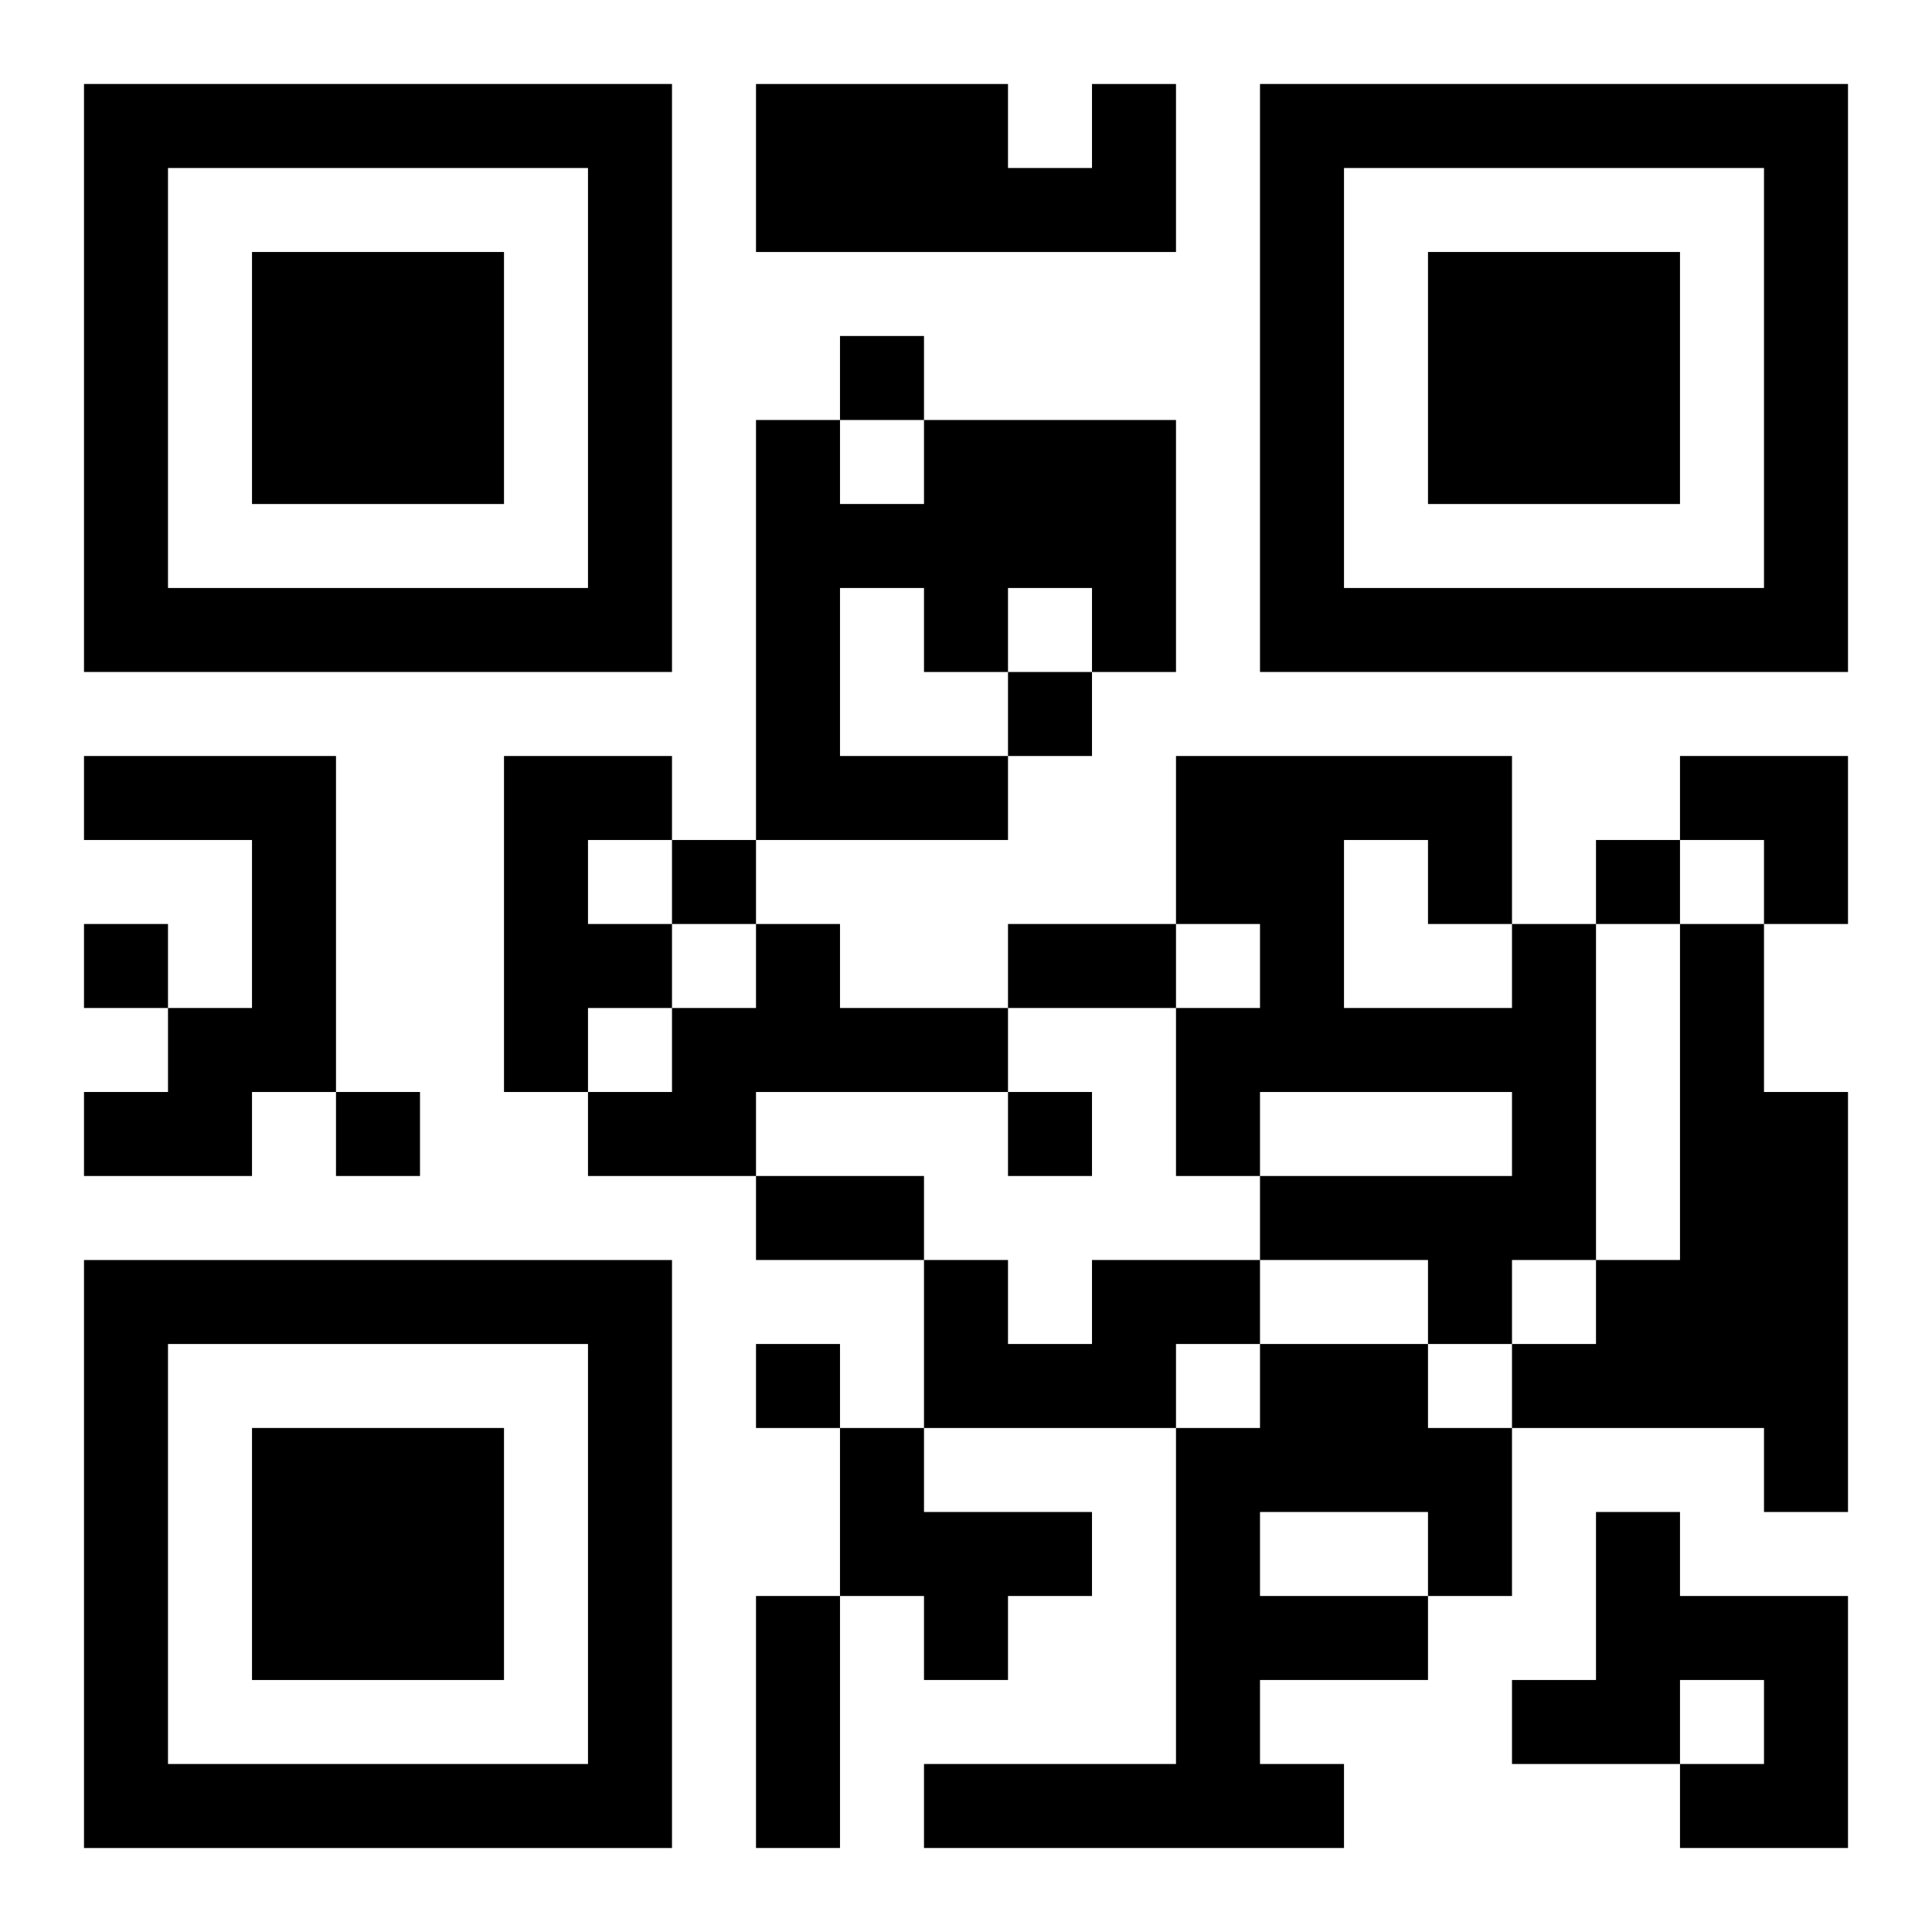 <?xml version="1.0" encoding="UTF-8"?>
<svg width="250" height="250" baseProfile="full" version="1.1" viewBox="-1 -1 23 23" xmlns="http://www.w3.org/2000/svg" xmlns:xlink="http://www.w3.org/1999/xlink"><symbol id="a"><path d="m0 7v7h7v-7h-7zm1 1h5v5h-5v-5zm1 1v3h3v-3h-3z"/></symbol><use y="-7" xlink:href="#a"/><use y="7" xlink:href="#a"/><use x="14" y="-7" xlink:href="#a"/><path d="m12 0h1v2h-5v-2h3v1h1v-1m-2 4h3v3h-1v-1h-1v1h-1v-1h-1v2h2v1h-3v-5h1v1h1v-1m-10 4h3v4h-1v1h-2v-1h1v-1h1v-2h-2v-1m5 0h2v1h-1v1h1v1h-1v1h-1v-4m3 2h1v1h2v1h-3v1h-2v-1h1v-1h1v-1m9 0h1v4h-1v1h-1v-1h-2v-1h3v-1h-3v1h-1v-2h1v-1h-1v-2h4v2m-2-1v2h2v-1h-1v-1h-1m4 1h1v2h1v5h-1v-1h-3v-1h1v-1h1v-4m-7 4h2v1h-1v1h-3v-2h1v1h1v-1m2 1h2v1h1v2h-1v1h-2v1h1v1h-5v-1h3v-4h1v-1m0 2v1h2v-1h-2m-5-1h1v1h2v1h-1v1h-1v-1h-1v-2m9 1h1v1h2v3h-2v-1h1v-1h-1v1h-2v-1h1v-2m-9-14v1h1v-1h-1m2 4v1h1v-1h-1m-4 2v1h1v-1h-1m11 0v1h1v-1h-1m-18 1v1h1v-1h-1m3 2v1h1v-1h-1m8 0v1h1v-1h-1m-3 3v1h1v-1h-1m3-5h2v1h-2v-1m-3 3h2v1h-2v-1m0 5h1v3h-1v-3m11-10h2v2h-1v-1h-1z"/></svg>
